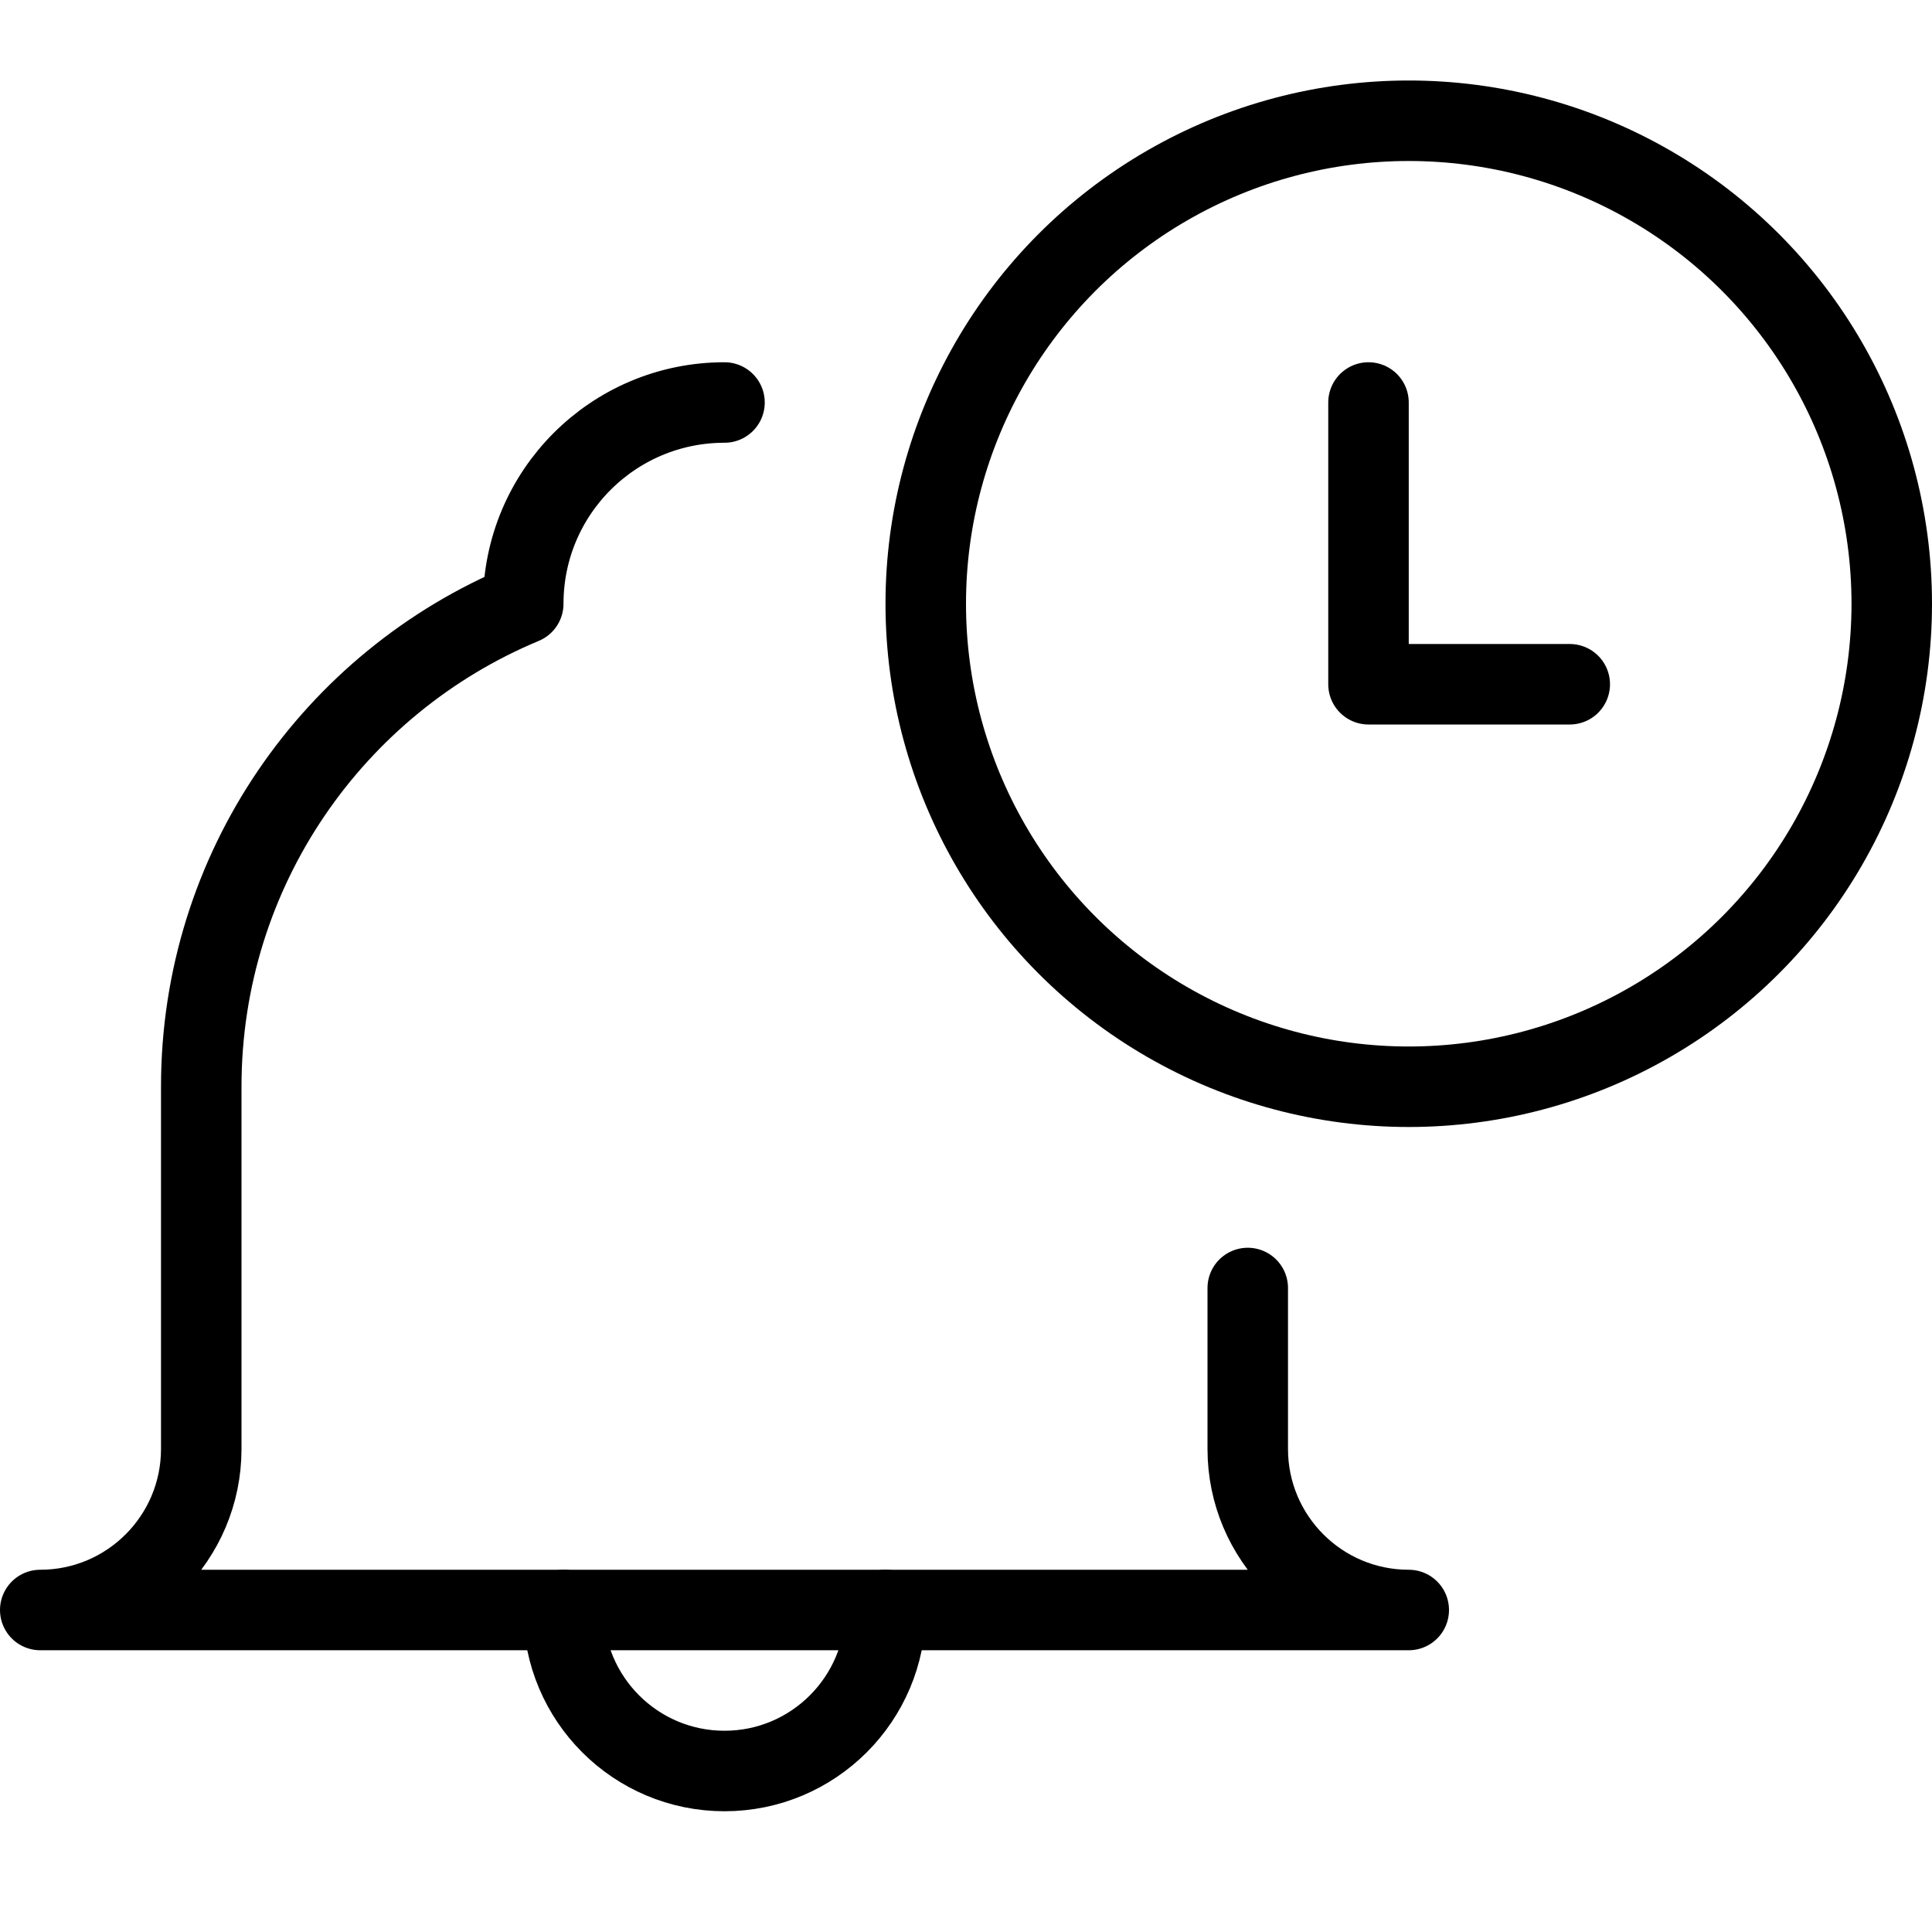 <?xml version="1.0" encoding="utf-8"?>
<!-- Generator: Adobe Illustrator 16.0.3, SVG Export Plug-In . SVG Version: 6.00 Build 0)  -->
<!DOCTYPE svg PUBLIC "-//W3C//DTD SVG 1.1//EN" "http://www.w3.org/Graphics/SVG/1.1/DTD/svg11.dtd">
<svg version="1.1" xmlns="http://www.w3.org/2000/svg" xmlns:xlink="http://www.w3.org/1999/xlink" x="0px" y="0px" width="24px"
	 height="24px" viewBox="0 0 24 24" enable-background="new 0 0 24 24" xml:space="preserve">
<g id="Outline_Icons_1_">
	<g id="Outline_Icons">
	</g>
	<g id="New_icons_1_">
		<g>
			<path fill="none" stroke="#000000" stroke-linecap="round" stroke-linejoin="round" stroke-miterlimit="10" d="M9,5
				C7.617,5,6.5,6.119,6.5,7.5c-2.351,0.979-4,3.297-4,6V18c0,1.104-0.896,2-2,2h17c-1.105,0-2-0.896-2-2v-2"/>
			<path fill="none" stroke="#000000" stroke-linecap="round" stroke-linejoin="round" stroke-miterlimit="10" d="M11,20
				c0,1.104-0.896,2-2,2c-1.105,0-2-0.896-2-2"/>
			<circle fill="none" stroke="#000000" stroke-linejoin="round" stroke-miterlimit="10" cx="17.5" cy="7.5" r="6"/>
			<polyline fill="none" stroke="#000000" stroke-linecap="round" stroke-linejoin="round" stroke-miterlimit="10" points="
				19.5,8.5 17,8.5 17,5 			"/>
		</g>
	</g>
</g>
<g id="Invisible_Shape">
	<rect fill="none" width="24" height="24"/>
</g>
</svg>
